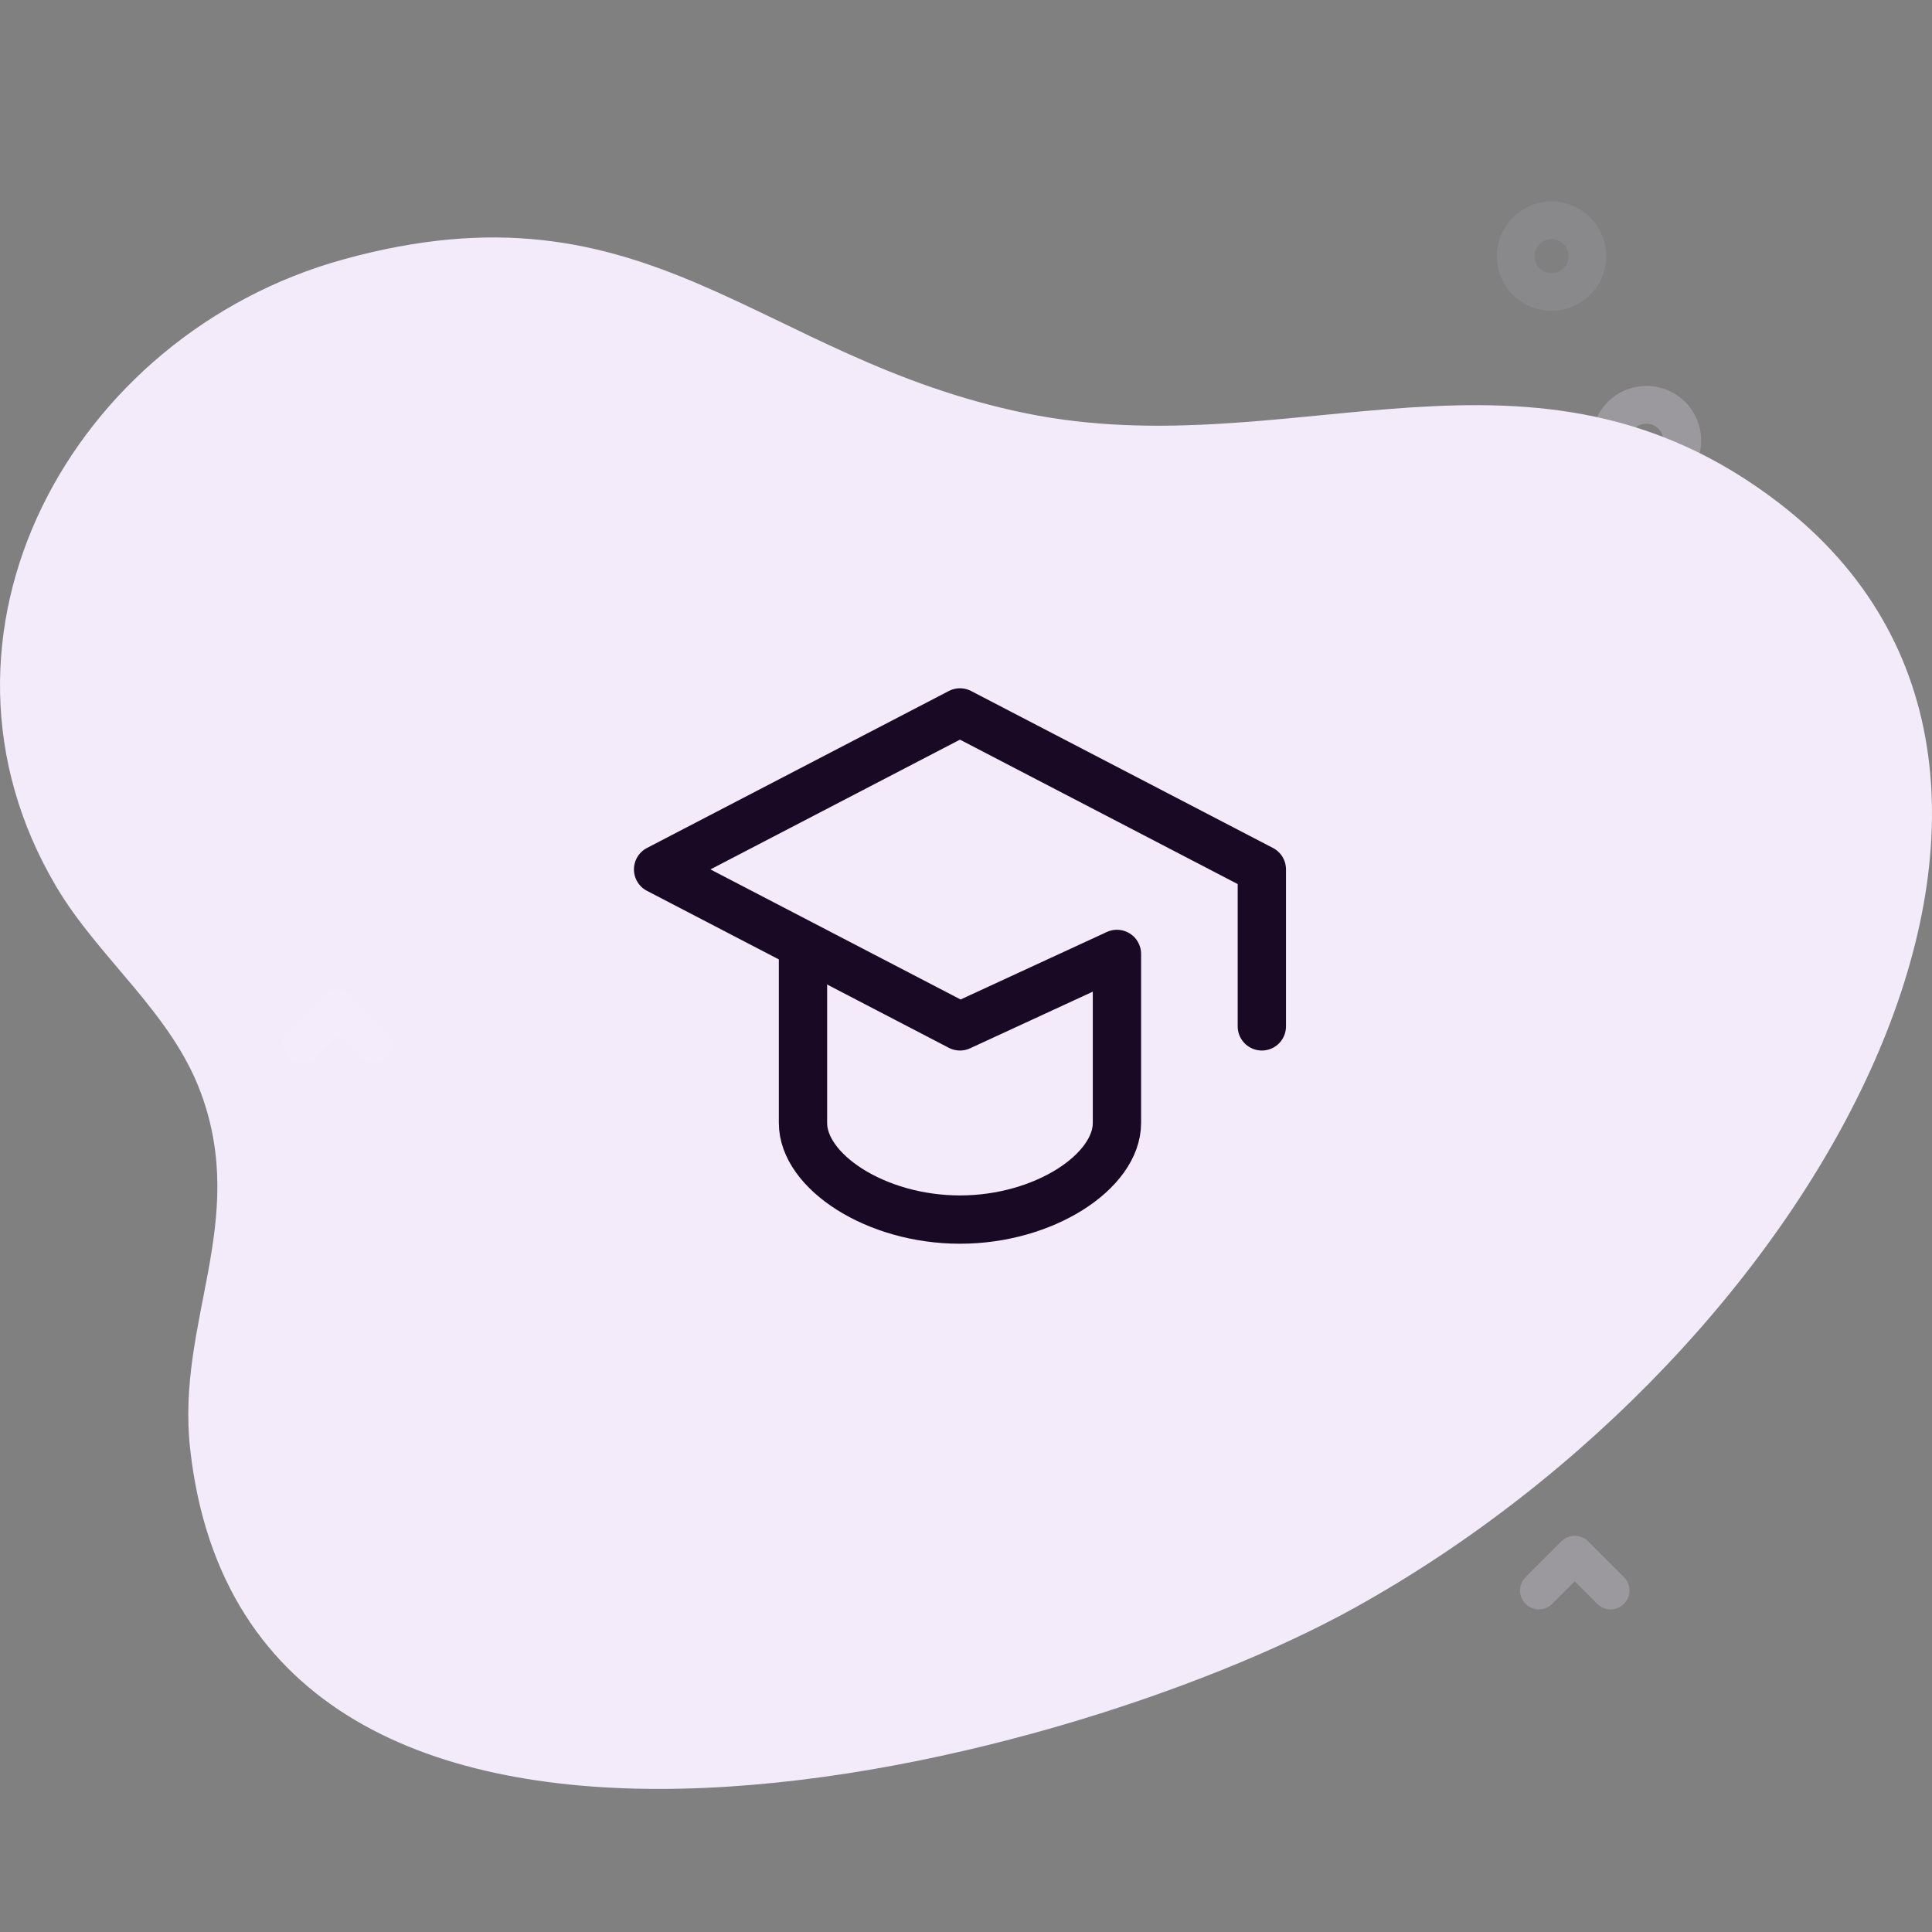 <svg width="80" height="80" viewBox="0 0 80 80" fill="none" xmlns="http://www.w3.org/2000/svg">
<rect x="0" y="0" width="80" height="80" fill="#808080" stroke="none"/>
<g clip-path="url(#clip0_9360_5153)">
<path d="M73.668 20.831C63.447 12.972 53.533 19.377 42.474 17.112C31.336 14.832 26.899 7.237 14.213 10.743C2.975 13.848 -3.844 26.298 2.334 36.721C4.094 39.691 7.093 41.931 8.319 45.255C10.296 50.616 7.287 54.732 7.874 60C10.313 81.891 43.745 73.412 56.046 66.601C75.338 55.92 88.389 32.148 73.668 20.831Z" fill="#F3EBFA"/>
<path opacity="0.08" d="M64.245 12.871C63.665 12.871 63.085 12.65 62.643 12.209C61.76 11.325 61.76 9.888 62.643 9.005C63.526 8.121 64.964 8.121 65.847 9.005C66.73 9.888 66.73 11.325 65.847 12.209C65.405 12.65 64.825 12.871 64.245 12.871ZM64.245 9.904C64.065 9.904 63.885 9.972 63.748 10.11C63.474 10.384 63.474 10.83 63.748 11.104C64.022 11.378 64.468 11.378 64.742 11.104C65.016 10.83 65.016 10.384 64.742 10.11C64.605 9.972 64.425 9.904 64.245 9.904Z" fill="#F3EBFA"/>
<path opacity="0.24" d="M68.176 20.511C67.596 20.511 67.016 20.29 66.574 19.848C66.146 19.42 65.91 18.851 65.91 18.246C65.91 17.641 66.146 17.072 66.574 16.644C67.457 15.761 68.894 15.761 69.778 16.644C70.206 17.072 70.441 17.641 70.441 18.246C70.441 18.851 70.206 19.42 69.778 19.848C69.336 20.29 68.756 20.511 68.176 20.511ZM68.176 17.543C67.996 17.543 67.816 17.612 67.679 17.749C67.546 17.882 67.473 18.058 67.473 18.246C67.473 18.434 67.546 18.61 67.679 18.743C67.953 19.017 68.399 19.017 68.673 18.743C68.806 18.61 68.879 18.434 68.879 18.246C68.879 18.058 68.806 17.882 68.673 17.749C68.536 17.612 68.356 17.543 68.176 17.543Z" fill="#F3EBFA"/>
<path opacity="0.08" d="M16.466 36.994C15.886 36.994 15.305 36.773 14.864 36.331C13.98 35.448 13.98 34.011 14.864 33.127C15.747 32.244 17.184 32.244 18.068 33.127C18.951 34.011 18.951 35.448 18.068 36.331C17.626 36.773 17.046 36.994 16.466 36.994ZM16.466 34.026C16.286 34.026 16.105 34.095 15.969 34.232C15.694 34.506 15.694 34.952 15.969 35.226C16.242 35.501 16.689 35.501 16.963 35.226C17.237 34.952 17.237 34.506 16.963 34.232C16.826 34.095 16.646 34.026 16.466 34.026Z" fill="#F3EBFA"/>
<path opacity="0.48" d="M15.457 44.016C15.257 44.016 15.057 43.94 14.905 43.787L13.973 42.855L13.041 43.787C12.736 44.092 12.241 44.092 11.936 43.787C11.631 43.482 11.631 42.987 11.936 42.682L13.42 41.198C13.725 40.893 14.22 40.893 14.525 41.198L16.009 42.682C16.315 42.987 16.315 43.482 16.009 43.787C15.857 43.939 15.657 44.016 15.457 44.016Z" fill="#F3EBFA"/>
<path opacity="0.24" d="M66.691 66.641C66.491 66.641 66.291 66.565 66.139 66.412L65.207 65.48L64.275 66.412C63.97 66.717 63.475 66.717 63.17 66.412C62.865 66.107 62.865 65.612 63.17 65.307L64.655 63.823C64.96 63.518 65.454 63.518 65.76 63.823L67.244 65.307C67.549 65.612 67.549 66.107 67.244 66.412C67.091 66.564 66.891 66.641 66.691 66.641Z" fill="#F3EBFA"/>
<path d="M52.25 42.5V36L39.75 29.5L27.25 36L39.75 42.5L46.25 39.5V46.5C46.25 48.5 43.25 50.5 39.75 50.5C36.25 50.5 33.25 48.5 33.25 46.5V39.5" stroke="#190925" stroke-width="2" stroke-linecap="round" stroke-linejoin="round"/>
</g>
<defs>
<clipPath id="clip0_9360_5153">
<rect width="80" height="80" fill="white"/>
</clipPath>
</defs>
</svg>
